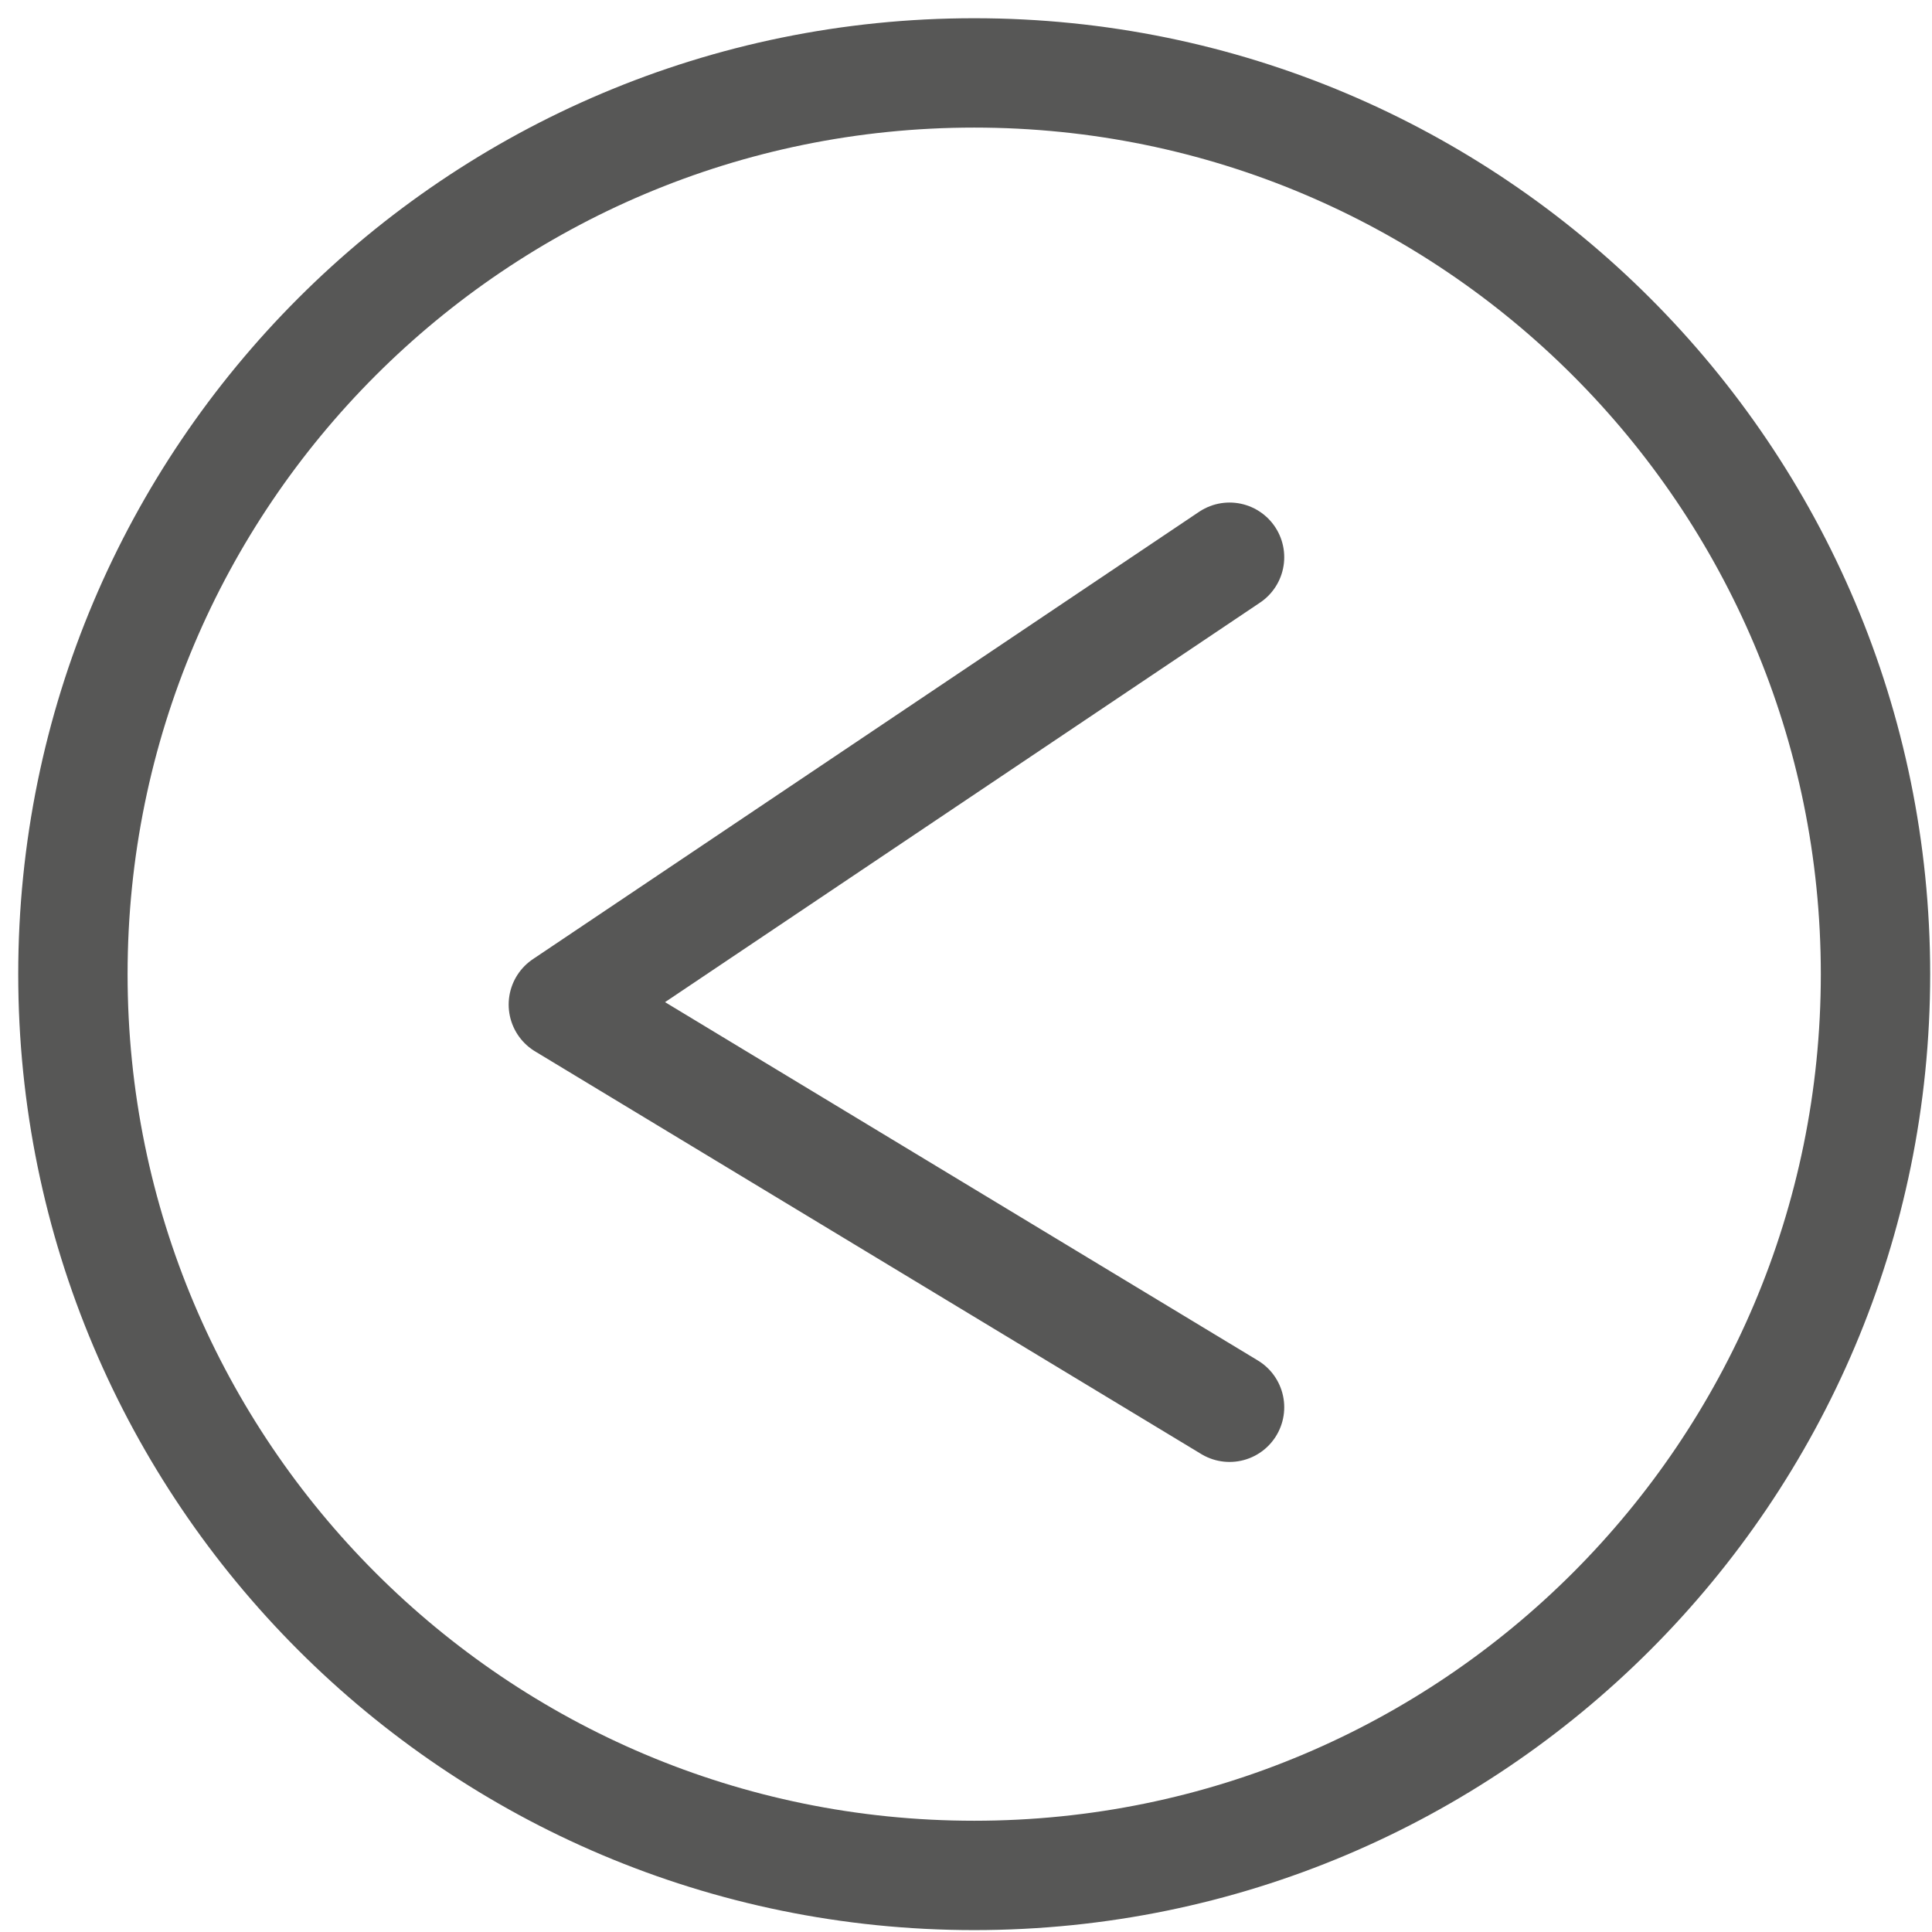 <svg xmlns="http://www.w3.org/2000/svg" width="53" height="53"><g fill="none" fill-rule="evenodd" stroke="#575756" stroke-width="3"><path d="M51.45 26.724c0 13.655-11.07 24.724-24.725 24.724C13.07 51.448 2 40.379 2 26.724S13.07 2 26.725 2C40.381 2 51.45 13.069 51.45 26.724z"/><path stroke-linecap="round" stroke-linejoin="round" d="M33.73 15.286L15.454 27.558 33.73 38.605"/></g></svg>